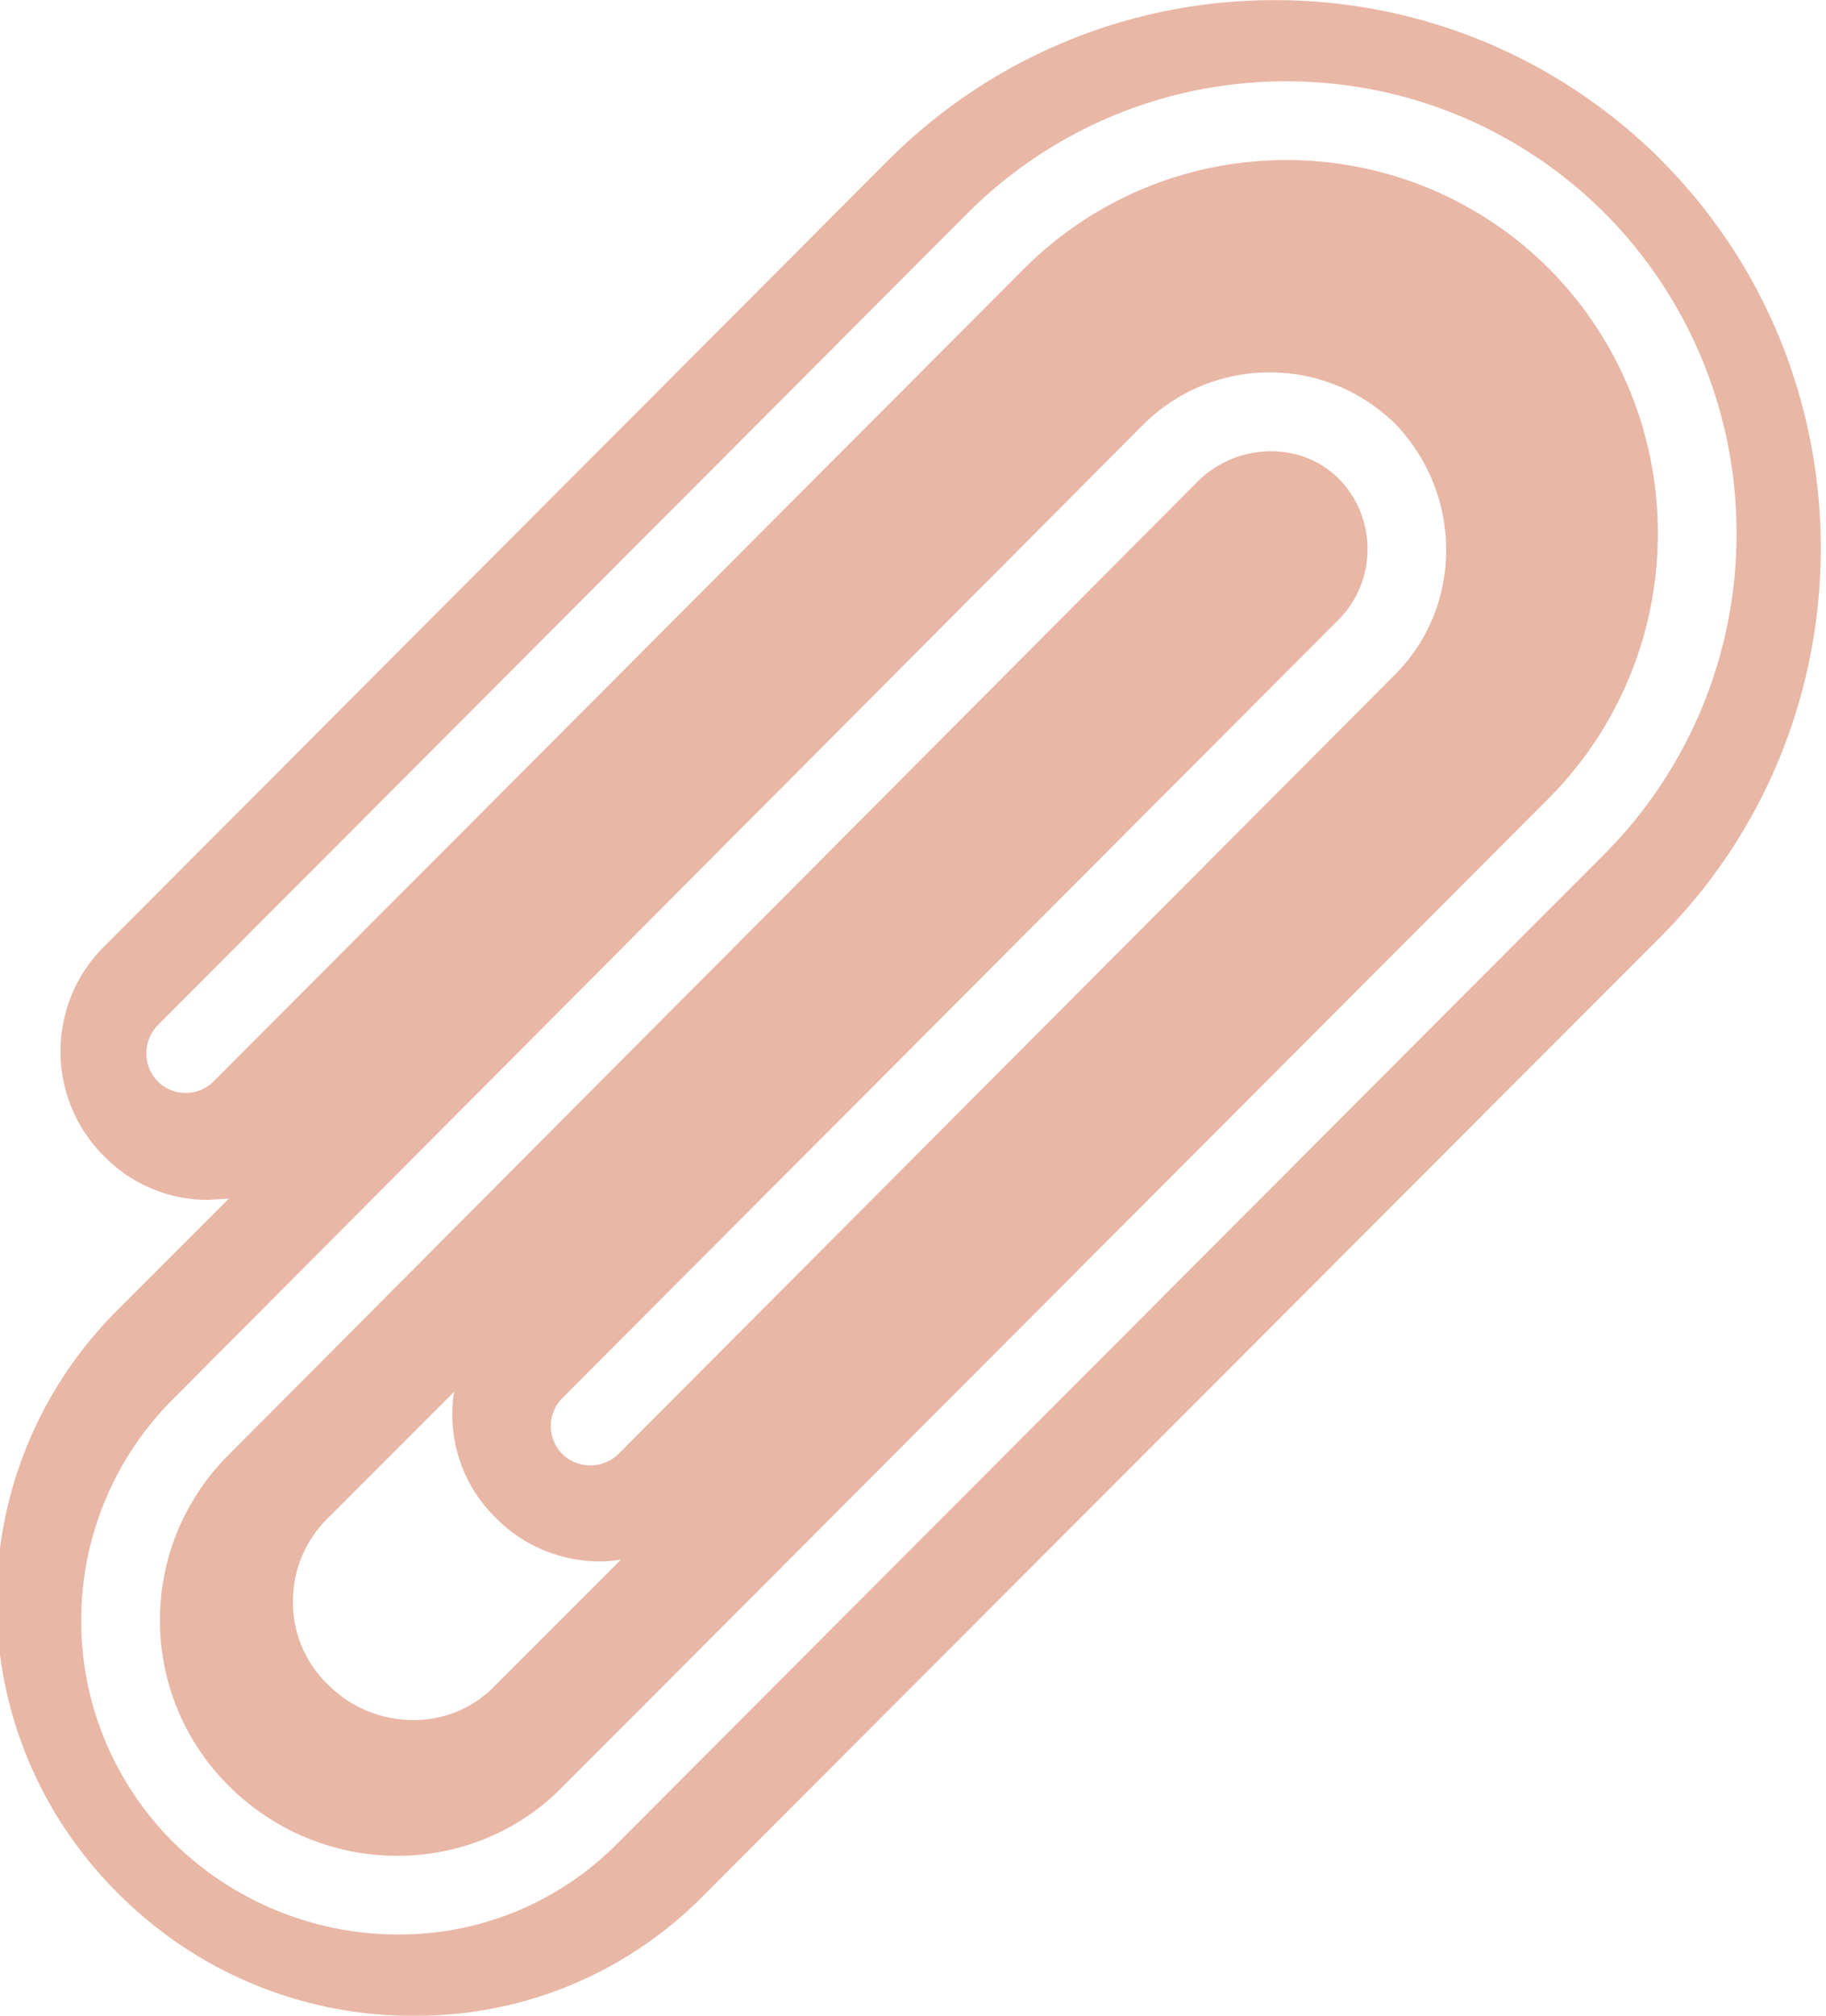 <svg xmlns="http://www.w3.org/2000/svg" width="29" height="32" viewBox="0 0 29 32" transform-origin="22.5px 22.5px" display="block" data-level="203" tenwebX_tlevel="12" xmlns:xlink="http://www.w3.org/1999/xlink"><path d="M26.372 2.53C24.802.968 22.637.002 20.246.002S15.69.968 14.12 2.53L1.645 15.035a2.338 2.338 0 00-.684 1.656c0 .651.265 1.241.694 1.666.417.426.999.691 1.642.691h.015-.001l.325-.02-1.737 1.737a6.512 6.512 0 00-1.953 4.658c0 1.828.751 3.481 1.962 4.667l.001.001a6.582 6.582 0 004.645 1.91h.055c1.796 0 3.42-.739 4.584-1.929l.001-.001 15.218-15.238c3.352-3.403 3.342-8.919-.041-12.302zm-.863 11.001L9.824 29.247a4.864 4.864 0 01-3.482 1.463h-.024.001a5.086 5.086 0 01-3.557-1.454l.001.001c-.909-.901-1.473-2.15-1.473-3.53s.563-2.629 1.472-3.53L18.173 6.725c.513-.503 1.216-.813 1.991-.813s1.478.31 1.992.814c1.087 1.128 1.077 2.905 0 3.982L9.823 23.081c-.115.113-.273.182-.447.182s-.332-.069-.447-.182a.629.629 0 010-.884L21.272 9.824c.277-.286.447-.677.447-1.107 0-.435-.174-.83-.457-1.118-.589-.589-1.585-.579-2.215.02L3.646 23.081c-.683.673-1.106 1.608-1.106 2.641s.423 1.968 1.105 2.641c1.483 1.463 3.85 1.463 5.283.01l15.695-15.726a5.952 5.952 0 001.706-4.18 5.952 5.952 0 00-1.737-4.211c-1.067-1.06-2.537-1.715-4.16-1.715s-3.093.655-4.16 1.716L3.401 17.159a.629.629 0 01-.894.01c-.113-.115-.182-.273-.182-.447s.069-.332.182-.447L15.378 3.373c1.294-1.287 3.079-2.082 5.049-2.082s3.754.795 5.049 2.083a7.198 7.198 0 012.103 5.095 7.202 7.202 0 01-2.073 5.065l.001-.001zM7.873 24.096a2.317 2.317 0 001.654.691h.002c.119 0 .234-.011.347-.032l-.012.002-2.011 2.011a1.773 1.773 0 01-1.275.538h-.016.001a1.913 1.913 0 01-1.361-.569 1.802 1.802 0 01-.549-1.297v-.014V25.417c0-.513.21-.976.548-1.31l2.012-2.012c-.019.102-.03.219-.03.339v.021c0 .643.264 1.224.69 1.641z" data-level="204" fill="rgb(232, 183, 166)" style="opacity:1;stroke-width:1px;stroke-linecap:butt;stroke-linejoin:miter;transform-origin:0px 0px;display:inline;"></path></svg>
